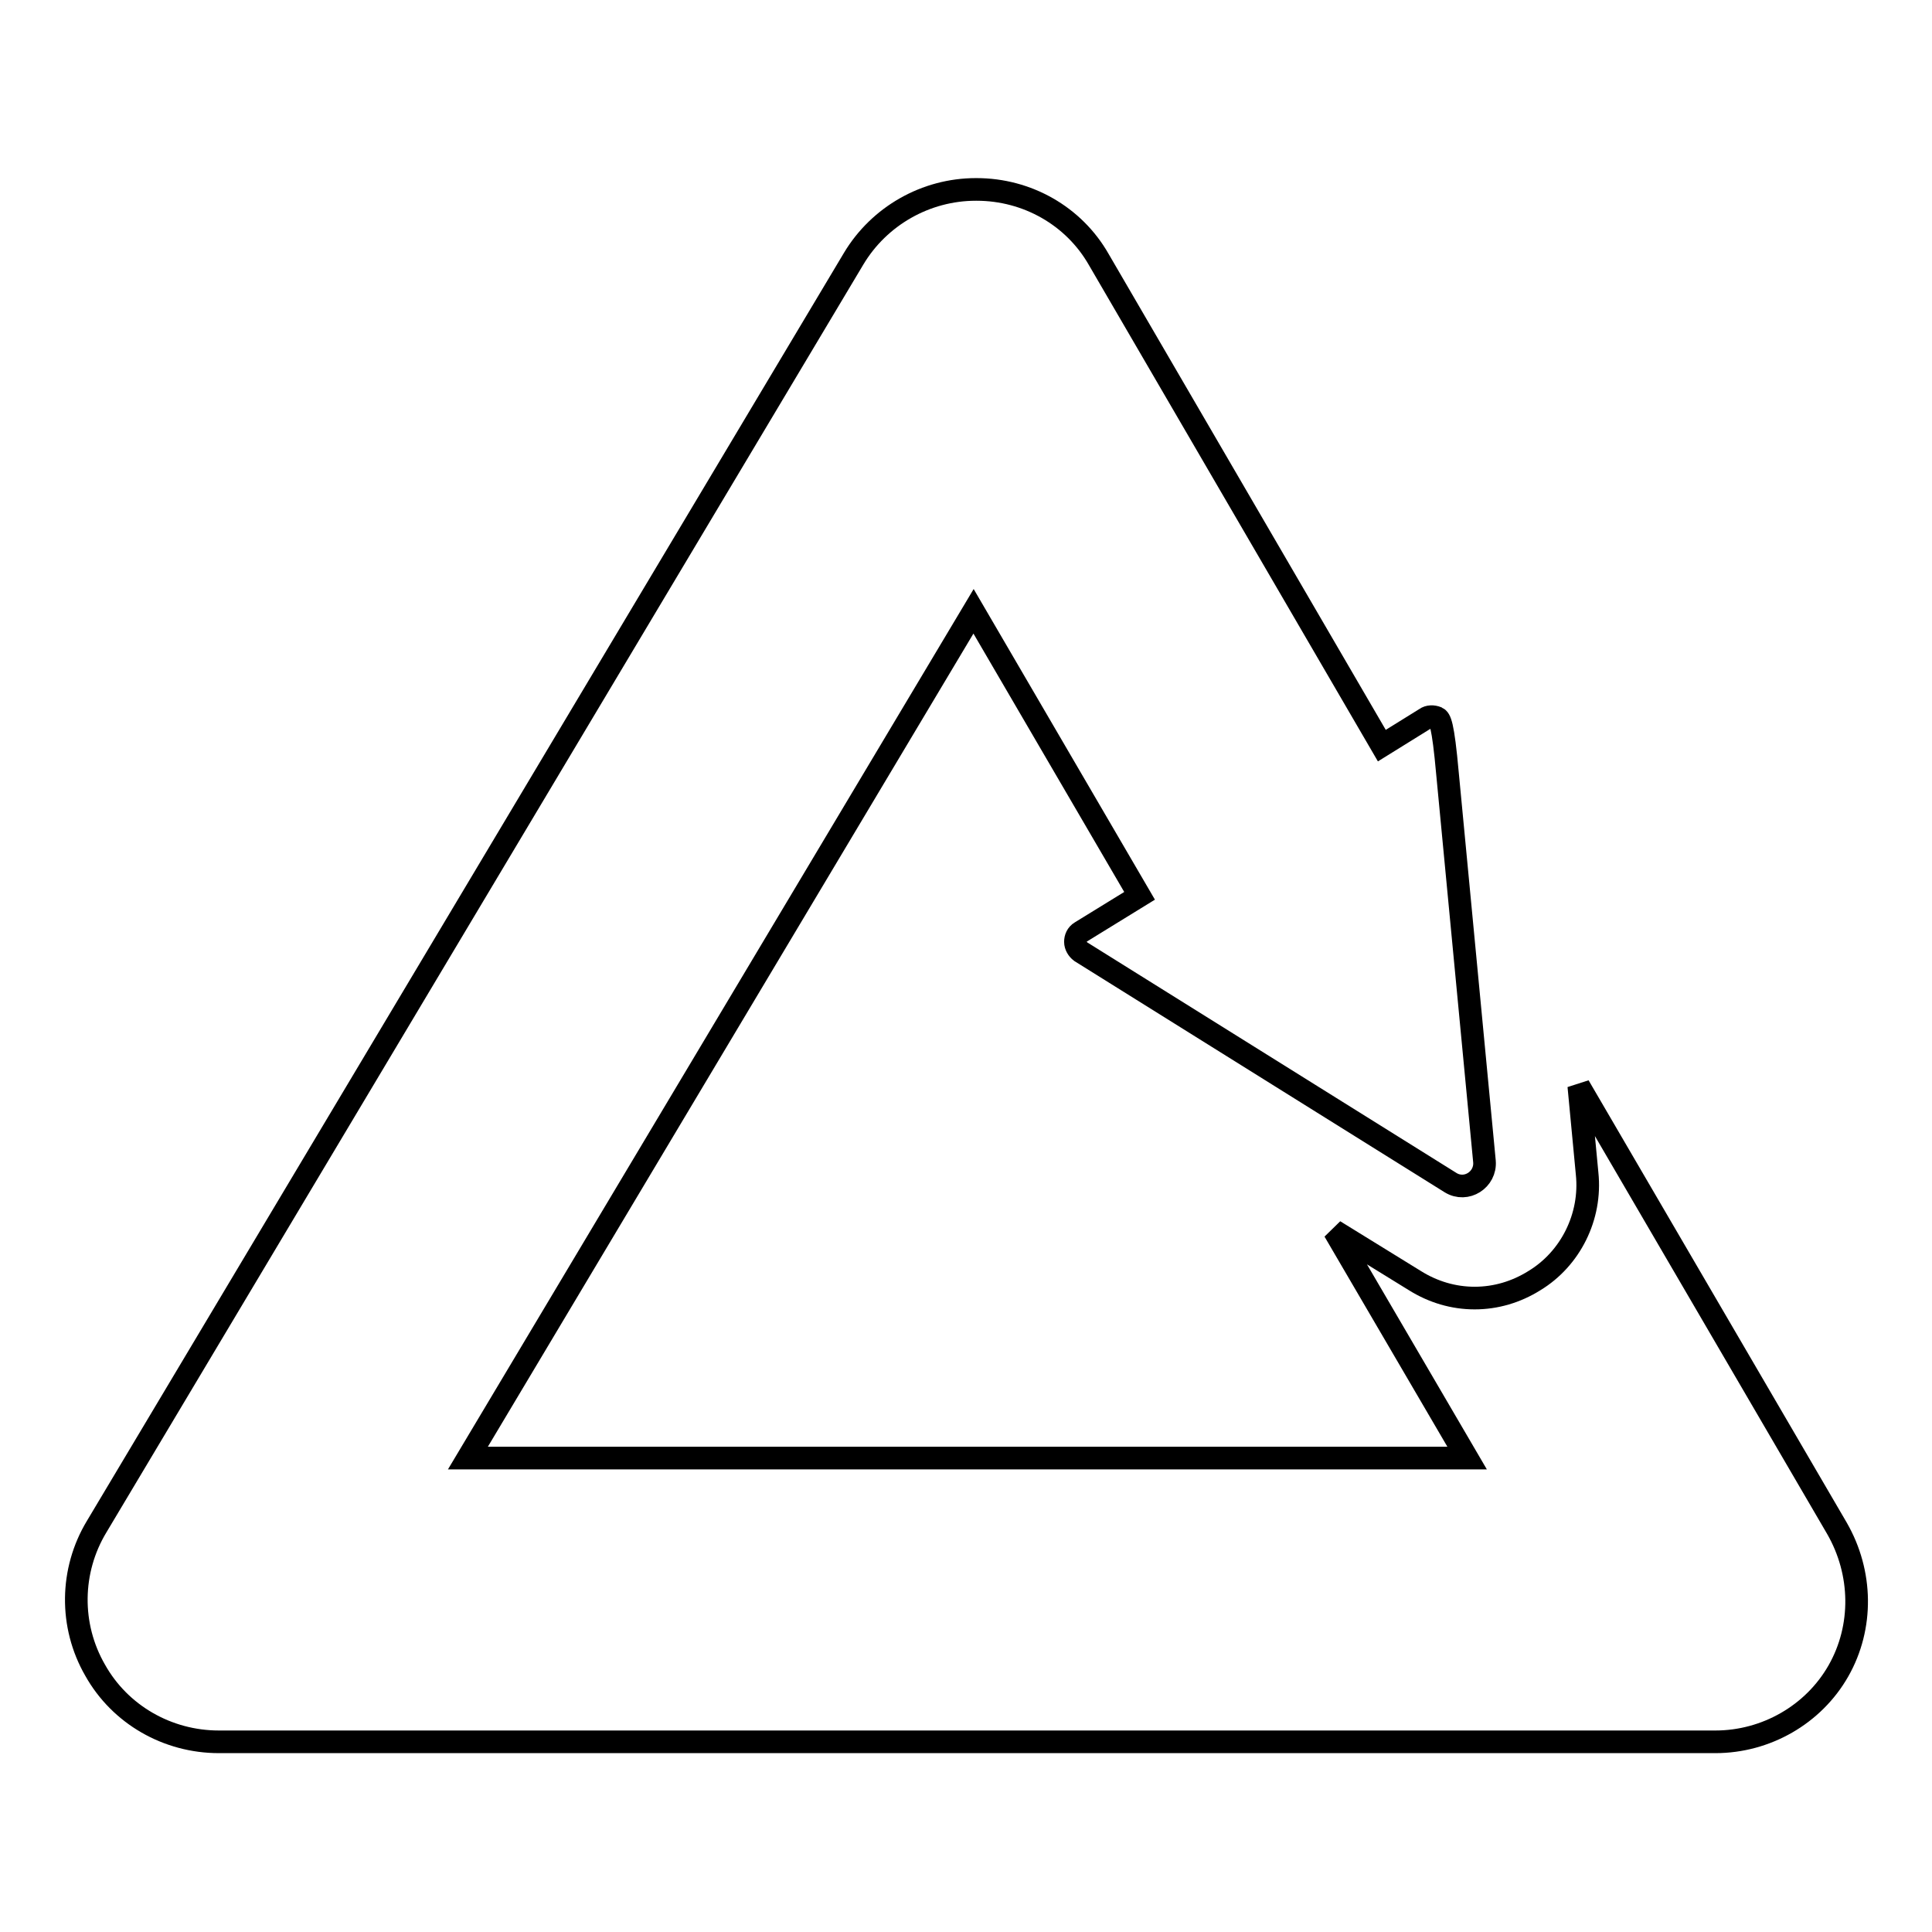 <?xml version="1.0" encoding="utf-8"?>
<!-- Svg Vector Icons : http://www.onlinewebfonts.com/icon -->
<!DOCTYPE svg PUBLIC "-//W3C//DTD SVG 1.1//EN" "http://www.w3.org/Graphics/SVG/1.1/DTD/svg11.dtd">
<svg version="1.1" xmlns="http://www.w3.org/2000/svg" xmlns:xlink="http://www.w3.org/1999/xlink" x="0px" y="0px" viewBox="0 0 256 256" enable-background="new 0 0 256 256" xml:space="preserve">
<g><g><g id="XMLID_34_"><path stroke-width="3" fill-opacity="0" stroke="#000000"  id="XMLID_35_" d="M243.4,202.5l-34.2-58.6l1.1,11.6c0.6,5.7-2.2,11.3-7,14.2c-2.4,1.5-5.1,2.3-7.9,2.3s-5.5-0.8-7.9-2.3l-10.7-6.6l17.6,30.1H62L129,81l22,37.7l-7.8,4.8c-0.5,0.3-0.7,0.8-0.7,1.3c0,0.5,0.3,1,0.7,1.3l49,30.6c2.1,1.3,4.7-0.4,4.5-2.8l-4.9-51.4c-0.6-6.7-1-7.2-1.4-7.4c-0.5-0.2-1.1-0.2-1.5,0.1l-5.8,3.6l-37.5-64.4c-3.3-5.8-9.5-9.3-16.2-9.3c0,0-0.1,0-0.1,0c-6.6,0-12.8,3.5-16.2,9.2l-100.3,168c-3.5,5.8-3.6,13.1-0.2,19c3.3,5.9,9.6,9.5,16.4,9.5h198.3c6.7,0,13-3.6,16.3-9.4C246.9,215.6,246.8,208.4,243.4,202.5z"/></g><g></g><g></g><g></g><g></g><g></g><g></g><g></g><g></g><g></g><g></g><g></g><g></g><g></g><g></g><g></g></g></g>
</svg>